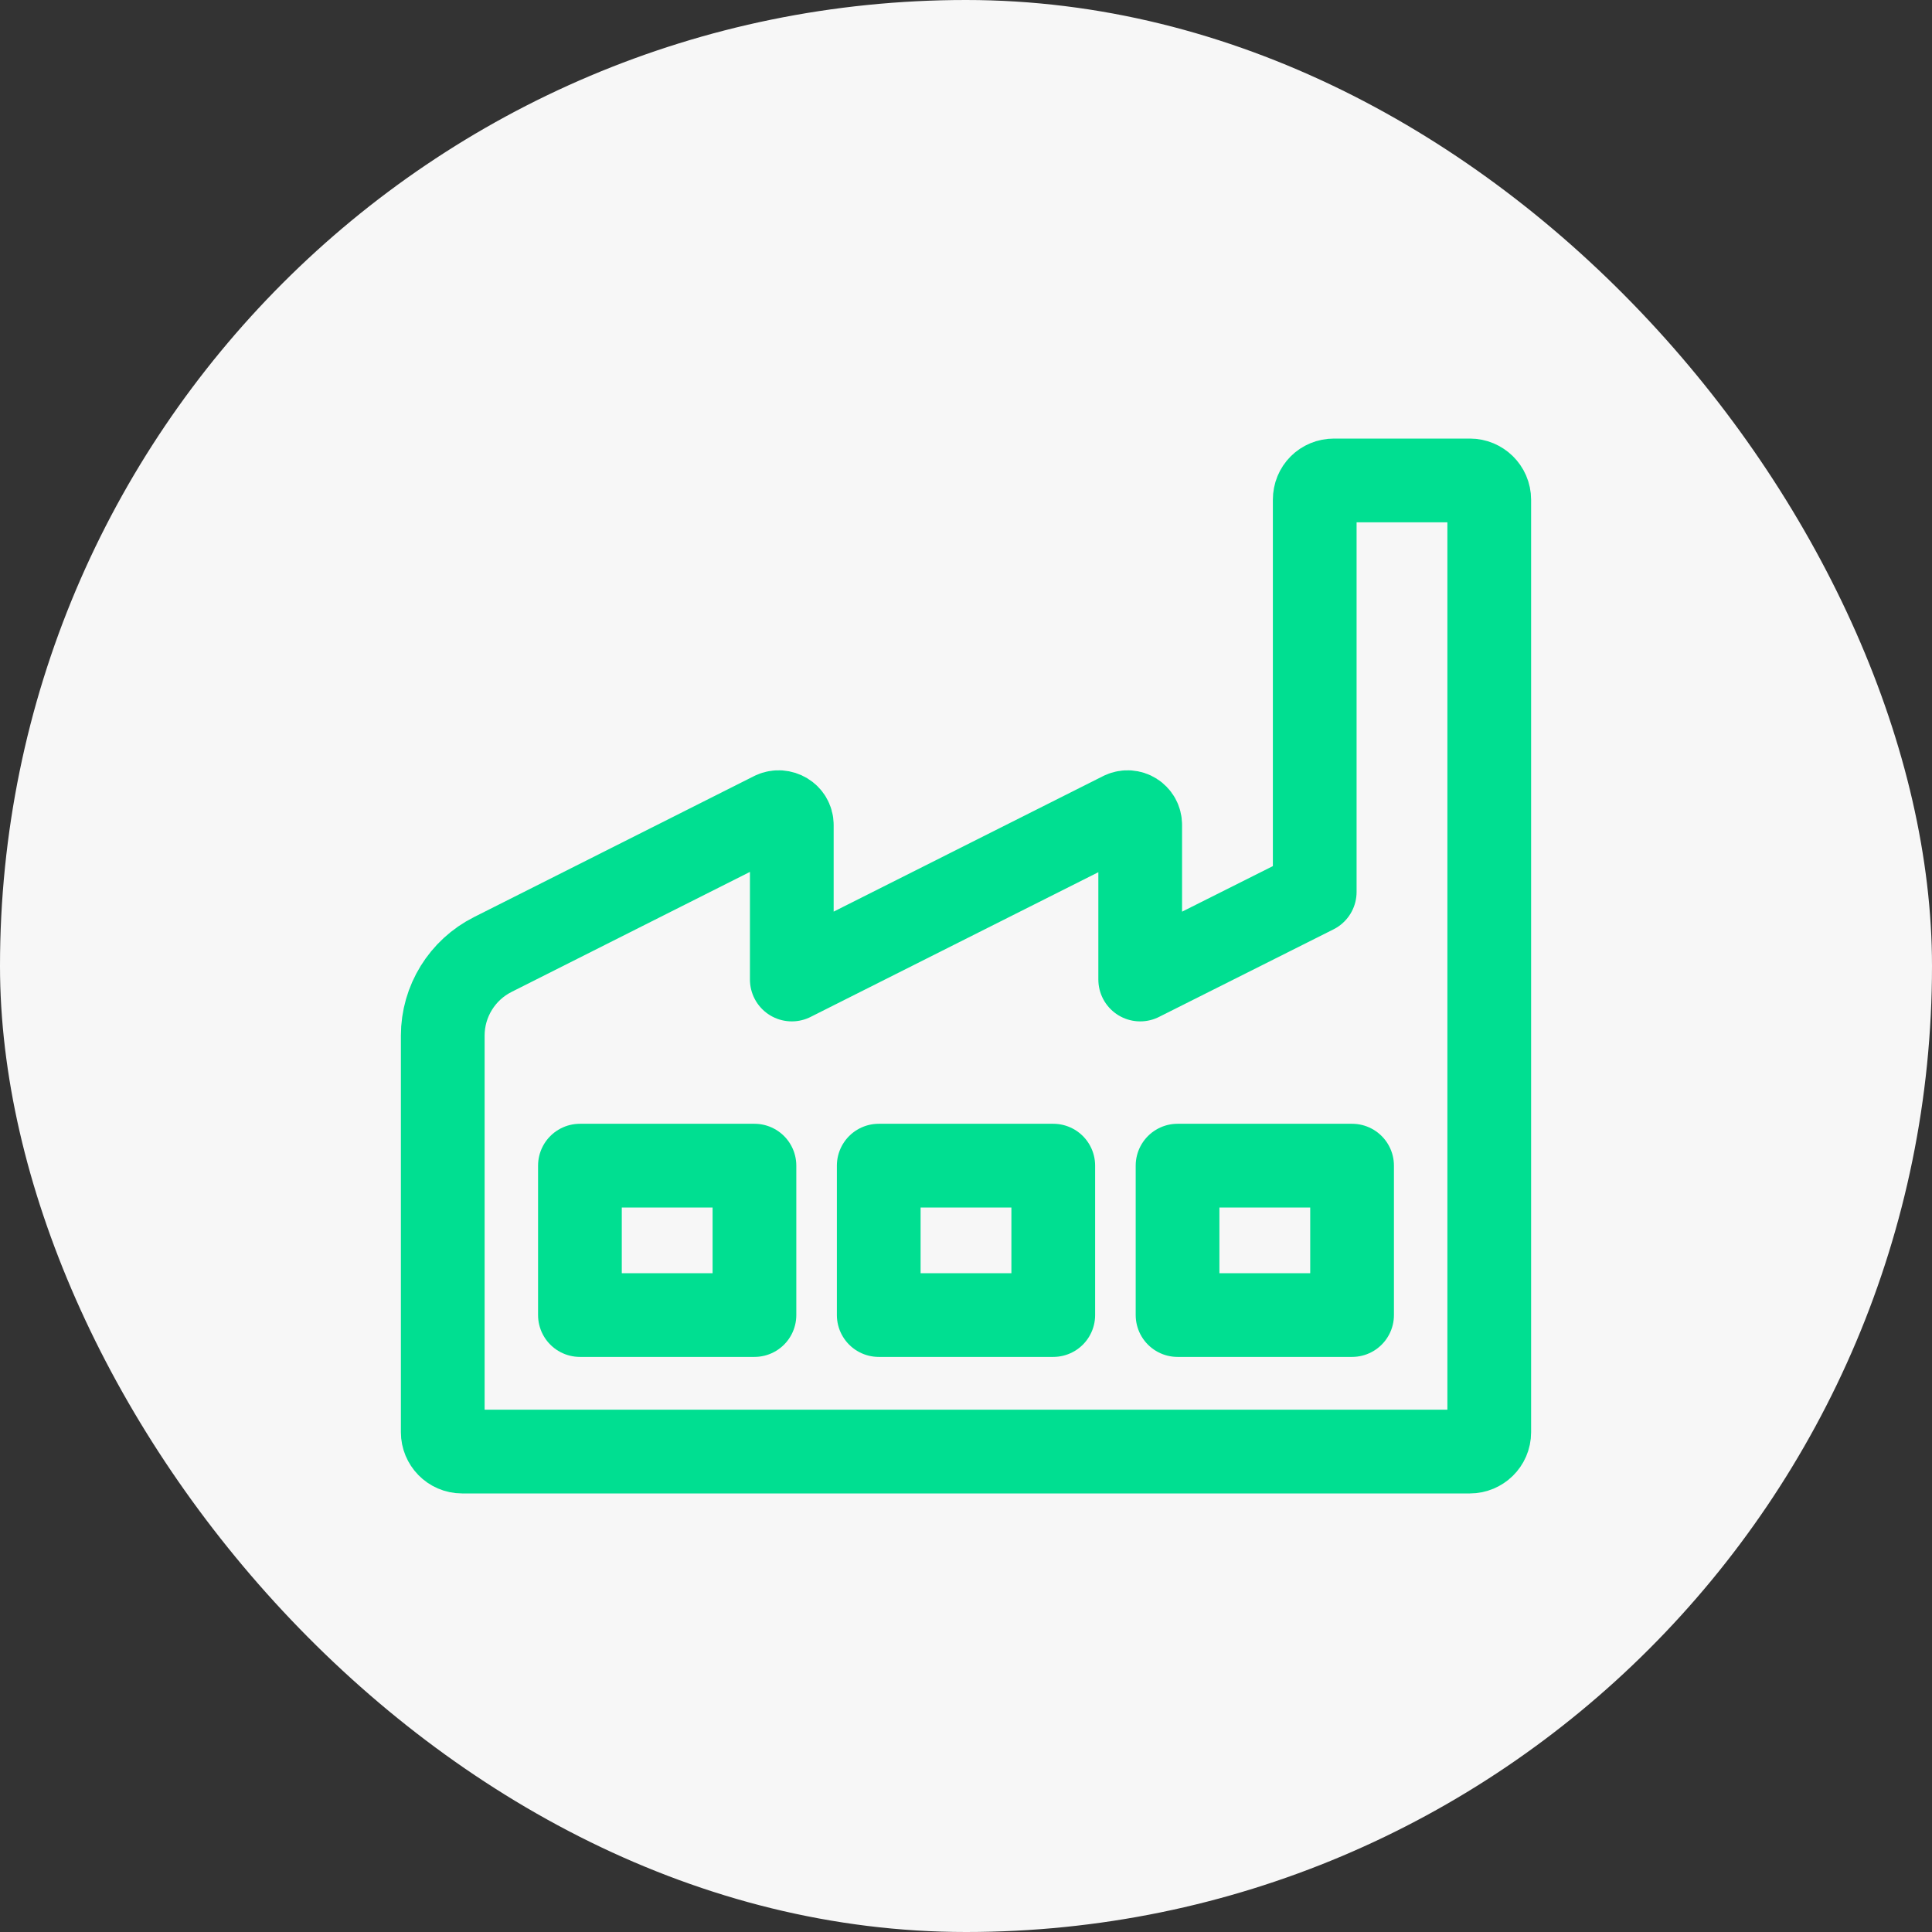 <svg width="36" height="36" viewBox="0 0 36 36" fill="none" xmlns="http://www.w3.org/2000/svg">
<rect x="0" y="0" width="36" height="36" fill="#333333" stroke="none"/>
<rect y="0" width="36" height="36" rx="18" fill="#F7F7F7"/>
<path d="M27.39 8.952H24.858C24.654 8.952 24.498 9.108 24.498 9.312V16.62L21.246 18.252V15.372C21.246 15.192 21.066 15.084 20.91 15.156L14.754 18.252V15.372C14.754 15.192 14.562 15.084 14.406 15.156L9.186 17.784C8.61 18.072 8.25 18.66 8.25 19.296V26.688C8.25 26.88 8.406 27.048 8.61 27.048H27.39C27.582 27.048 27.75 26.892 27.75 26.688V9.312C27.75 9.108 27.582 8.952 27.39 8.952ZM14.058 24.504H10.806V21.72H14.058V24.504ZM19.626 24.504H16.374V21.72H19.626V24.504ZM25.194 24.504H21.942V21.72H25.194V24.504Z" stroke="#00DF91" stroke-width="1.56" stroke-linecap="round" stroke-linejoin="round"/>
</svg>
